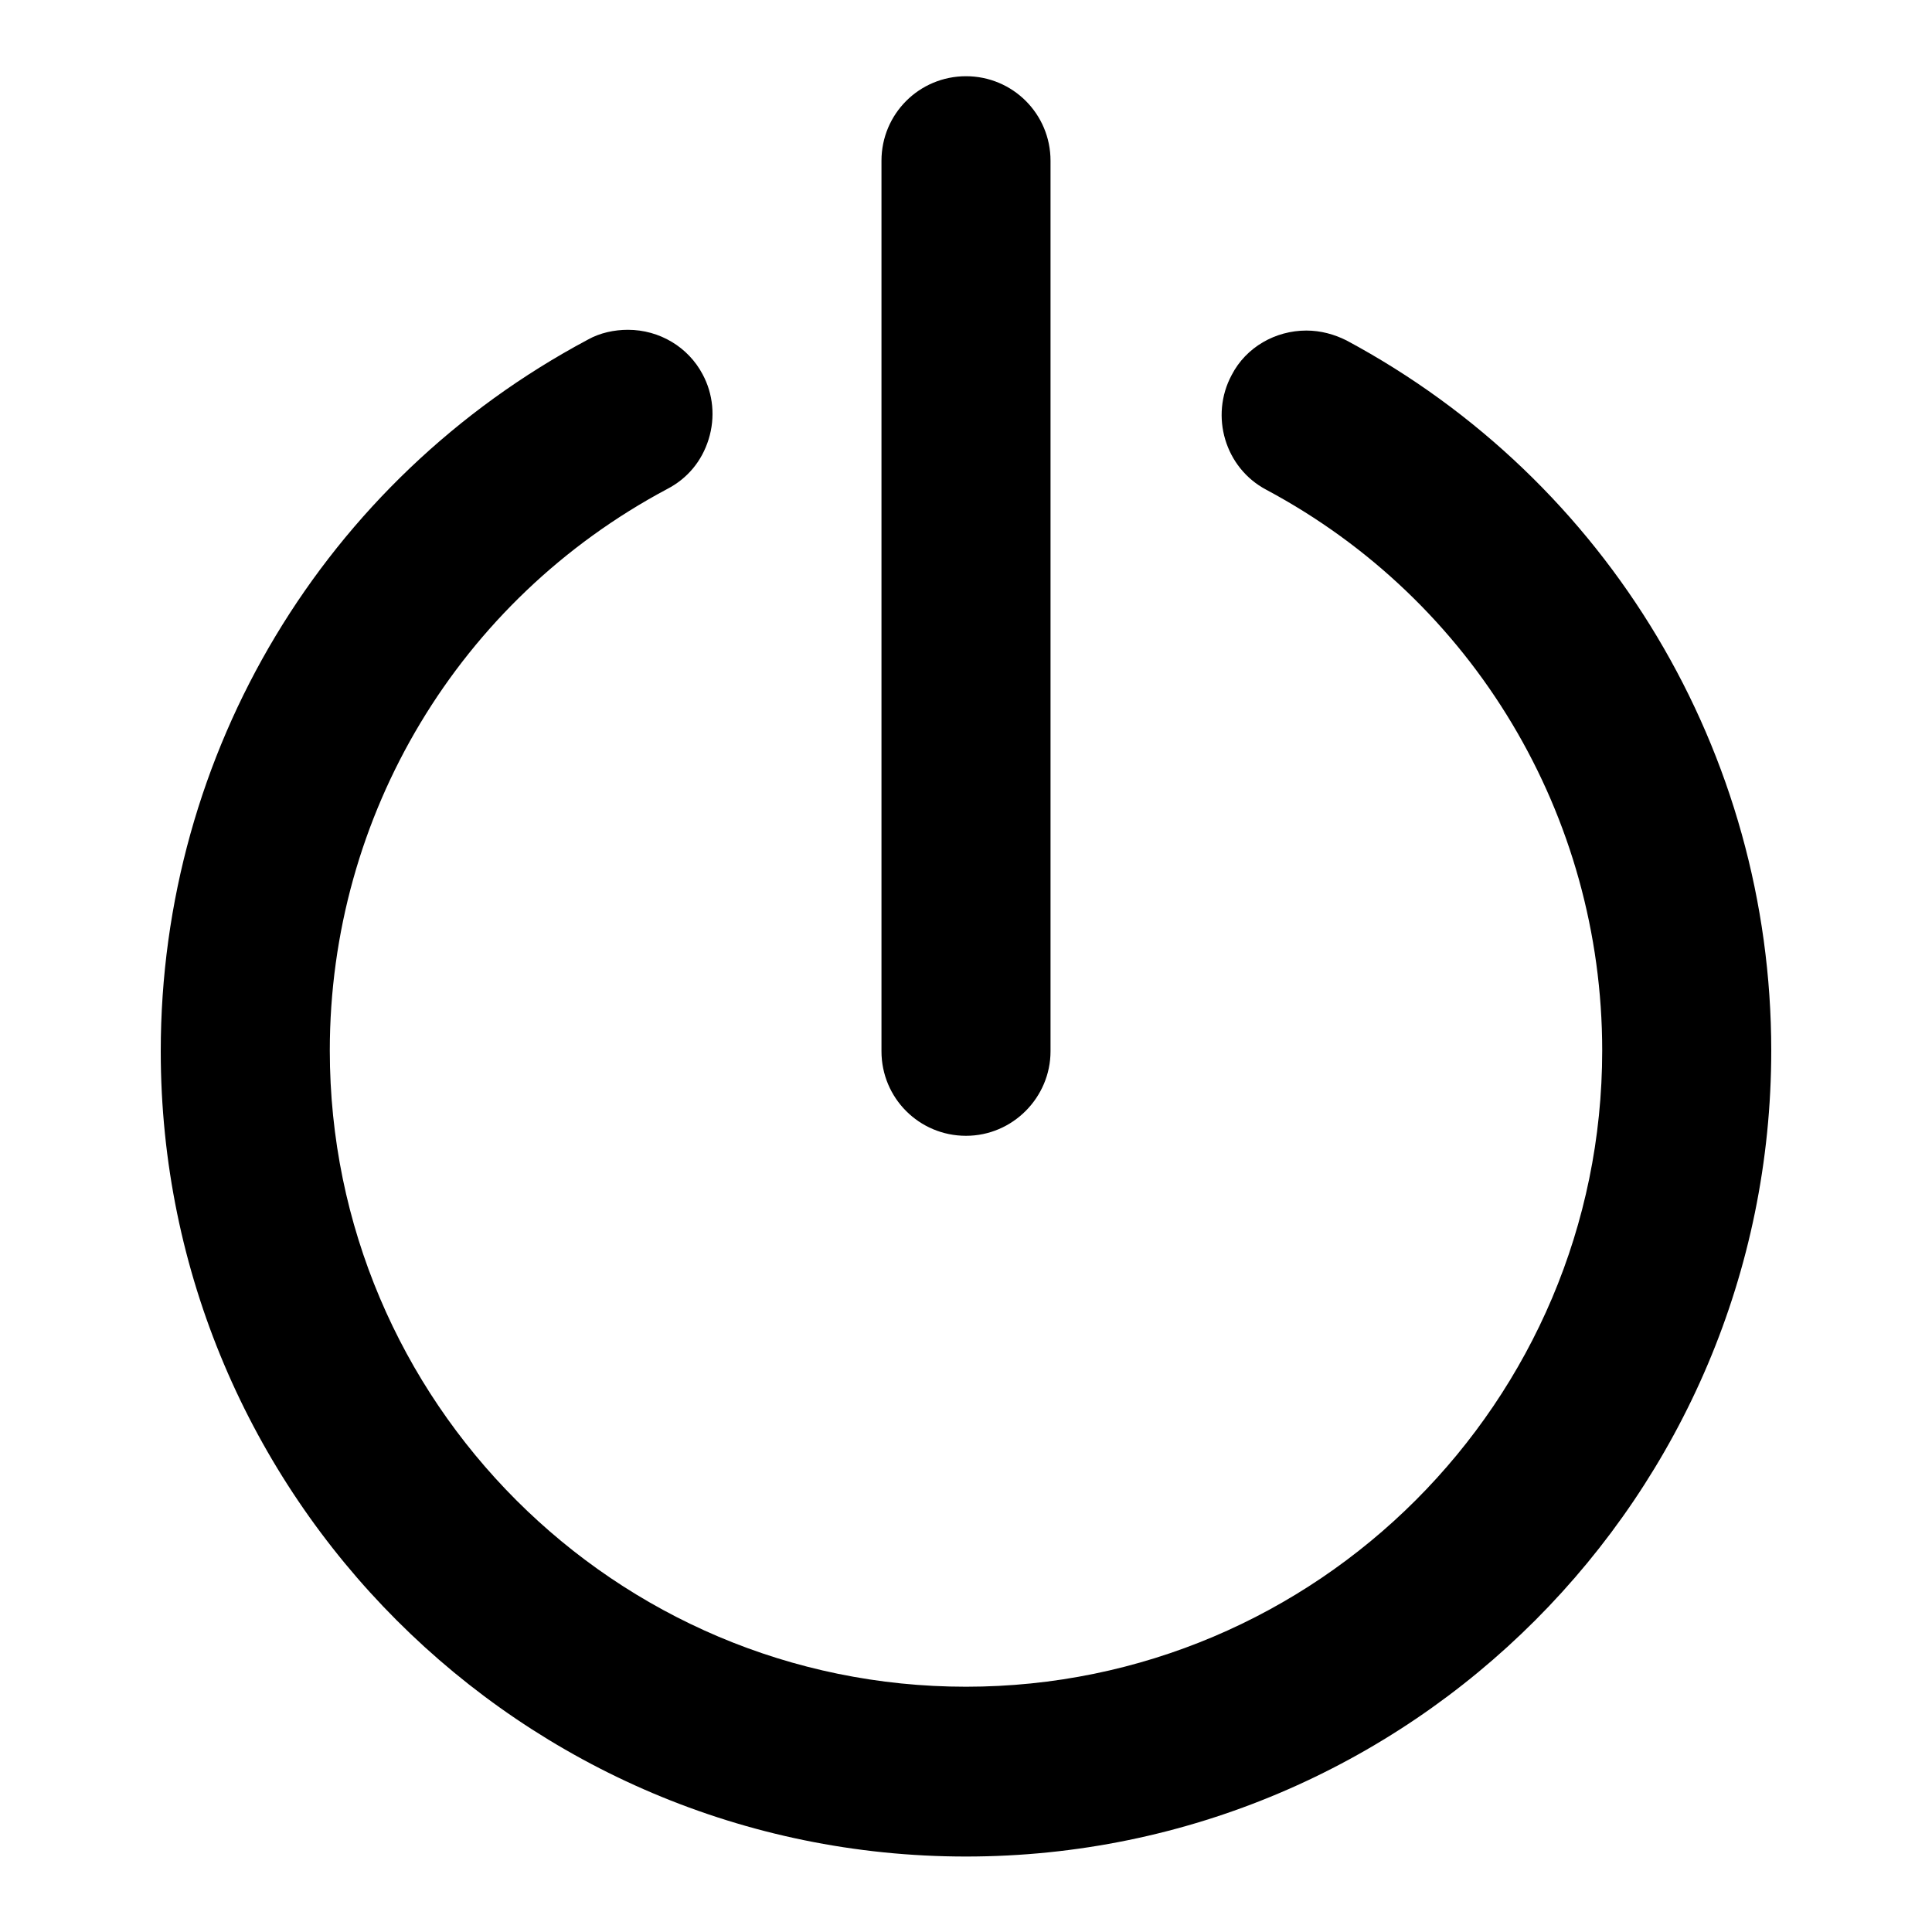 <?xml version="1.0" encoding="utf-8"?>
<!-- Svg Vector Icons : http://www.onlinewebfonts.com/icon -->
<!DOCTYPE svg PUBLIC "-//W3C//DTD SVG 1.1//EN" "http://www.w3.org/Graphics/SVG/1.1/DTD/svg11.dtd">
<svg version="1.1" xmlns="http://www.w3.org/2000/svg" xmlns:xlink="http://www.w3.org/1999/xlink" x="0px" y="0px" viewBox="0 0 256 256" enable-background="new 0 0 256 256" xml:space="preserve">
<g><g><path fill="#000000" d="M128,246c-58.9,0-106.7-47.9-106.7-106.7C21.3,99.7,43,63.6,77.9,45c1.6-0.9,3.5-1.3,5.3-1.3c4.2,0,8,2.3,9.9,5.9c1.4,2.6,1.7,5.7,0.8,8.6c-0.9,2.9-2.8,5.2-5.5,6.6c-27.6,14.7-44.7,43.2-44.7,74.4c0,46.5,37.8,84.3,84.3,84.3c46.5,0,84.3-37.8,84.3-84.3c0-31.1-17-59.6-44.5-74.3c-5.5-2.9-7.5-9.8-4.6-15.2c1.9-3.7,5.8-5.9,9.9-5.9c1.9,0,3.7,0.5,5.3,1.3c34.7,18.6,56.3,54.7,56.3,94.1C234.7,198.1,186.9,246,128,246z"/><path fill="#000000" d="M128,150.5c-6.2,0-11.2-5-11.2-11.2v-118c0-6.2,5-11.2,11.2-11.2c6.2,0,11.2,5,11.2,11.2v118C139.2,145.4,134.2,150.5,128,150.5z"/></g></g>
</svg>